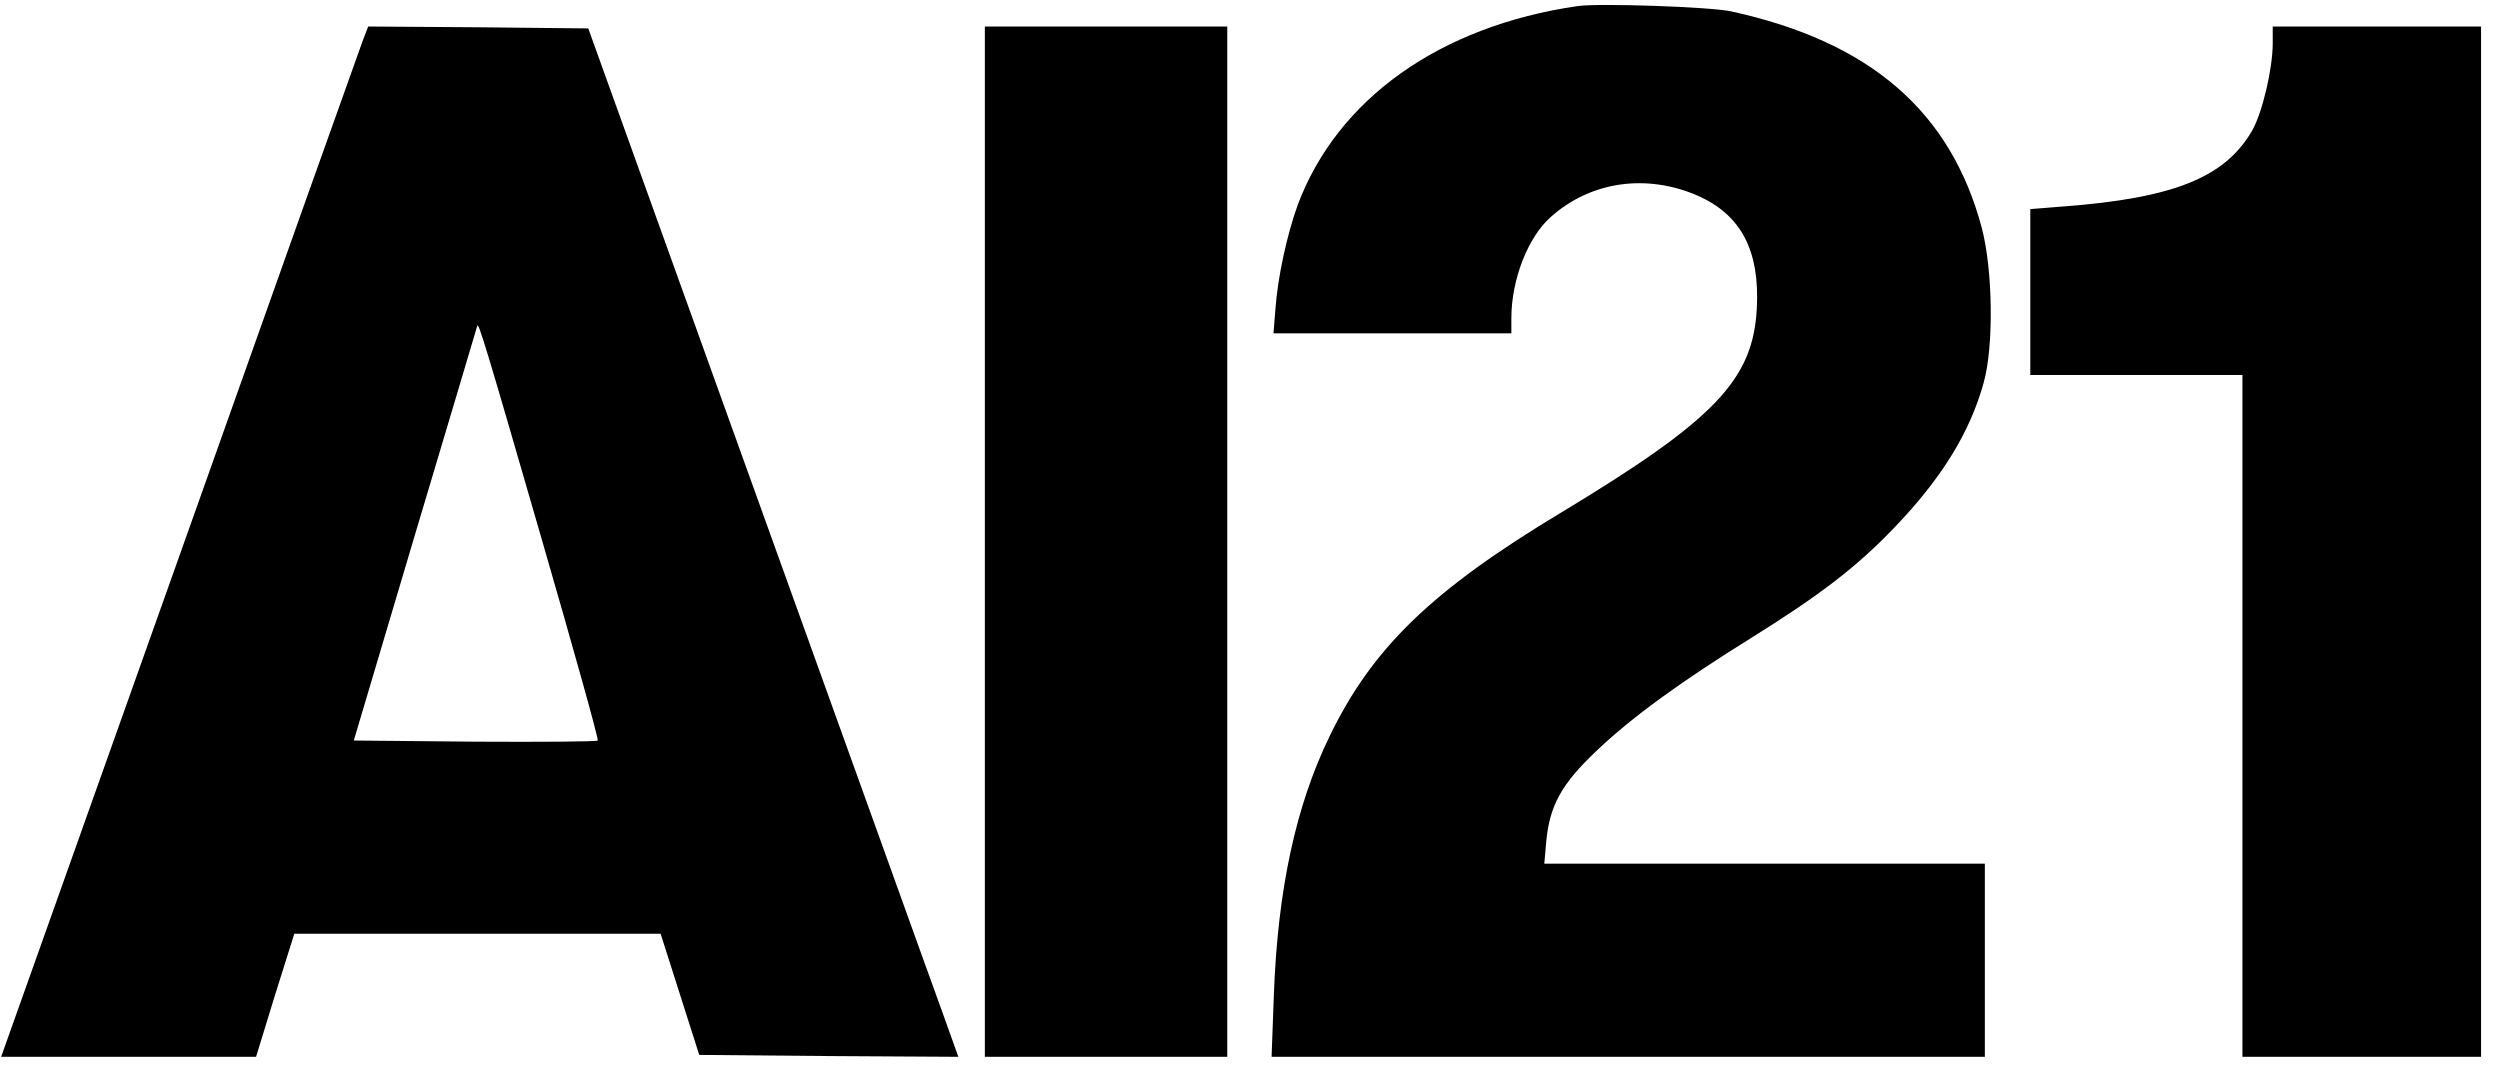 <svg version="1.0" xmlns="http://www.w3.org/2000/svg" width="880" height="378.667" viewBox="0 0 660 284"><path d="M416.5 1.6c-36.4 5.3-63.4 24.5-73.9 52.5-2.8 7.7-5.3 19.1-5.9 27.6l-.5 6.3H399v-4c0-10.2 4.4-21.5 10.5-26.8 10.6-9.4 25.3-11.4 38.8-5.5 11.4 5.1 16.3 14.5 15.5 29.7-1 19-11.2 29.5-51.8 54-33.9 20.4-49.7 35.6-61 59-8.9 18.3-13.7 40.5-14.7 68.3l-.6 16.3H524v-51H407.7l.5-5.8c.9-9.5 4-15.2 13.2-23.9 9.2-8.8 22.1-18.2 41.1-30 18.1-11.3 27.6-18.6 37.5-28.9 12.6-13.1 20.1-25.3 23.7-38.4 2.7-9.7 2.4-29.8-.5-40.8C515 29.4 493.7 11 457 3c-5.5-1.2-34.8-2.2-40.5-1.4zM95.6 11.2c-.9 2.4-22.7 63.6-48.4 136L.3 279H67.6l5-16.3 5.1-16.2H174.4l5.1 16 5.1 16 34.2.3 34.2.2-4-11.2c-2.3-6.2-24.2-67.3-48.9-135.8L155.3 7.5l-29.1-.3-29-.2-1.6 4.2zM143 142.3c8.4 29 15.1 52.9 14.8 53.2-.3.3-14.9.4-32.5.3l-31.9-.3 16.2-54.5c9-30 16.3-54.7 16.4-55 .3-1.1 2.4 5.8 17 56.3zM260 143v136h64V7h-64v136zM600 11.4c0 6.8-2.8 18.6-5.5 23.2-7.2 12.3-20.7 17.7-49.7 19.9l-8.8.7V99h56v180h63V7h-55v4.4z"/></svg>